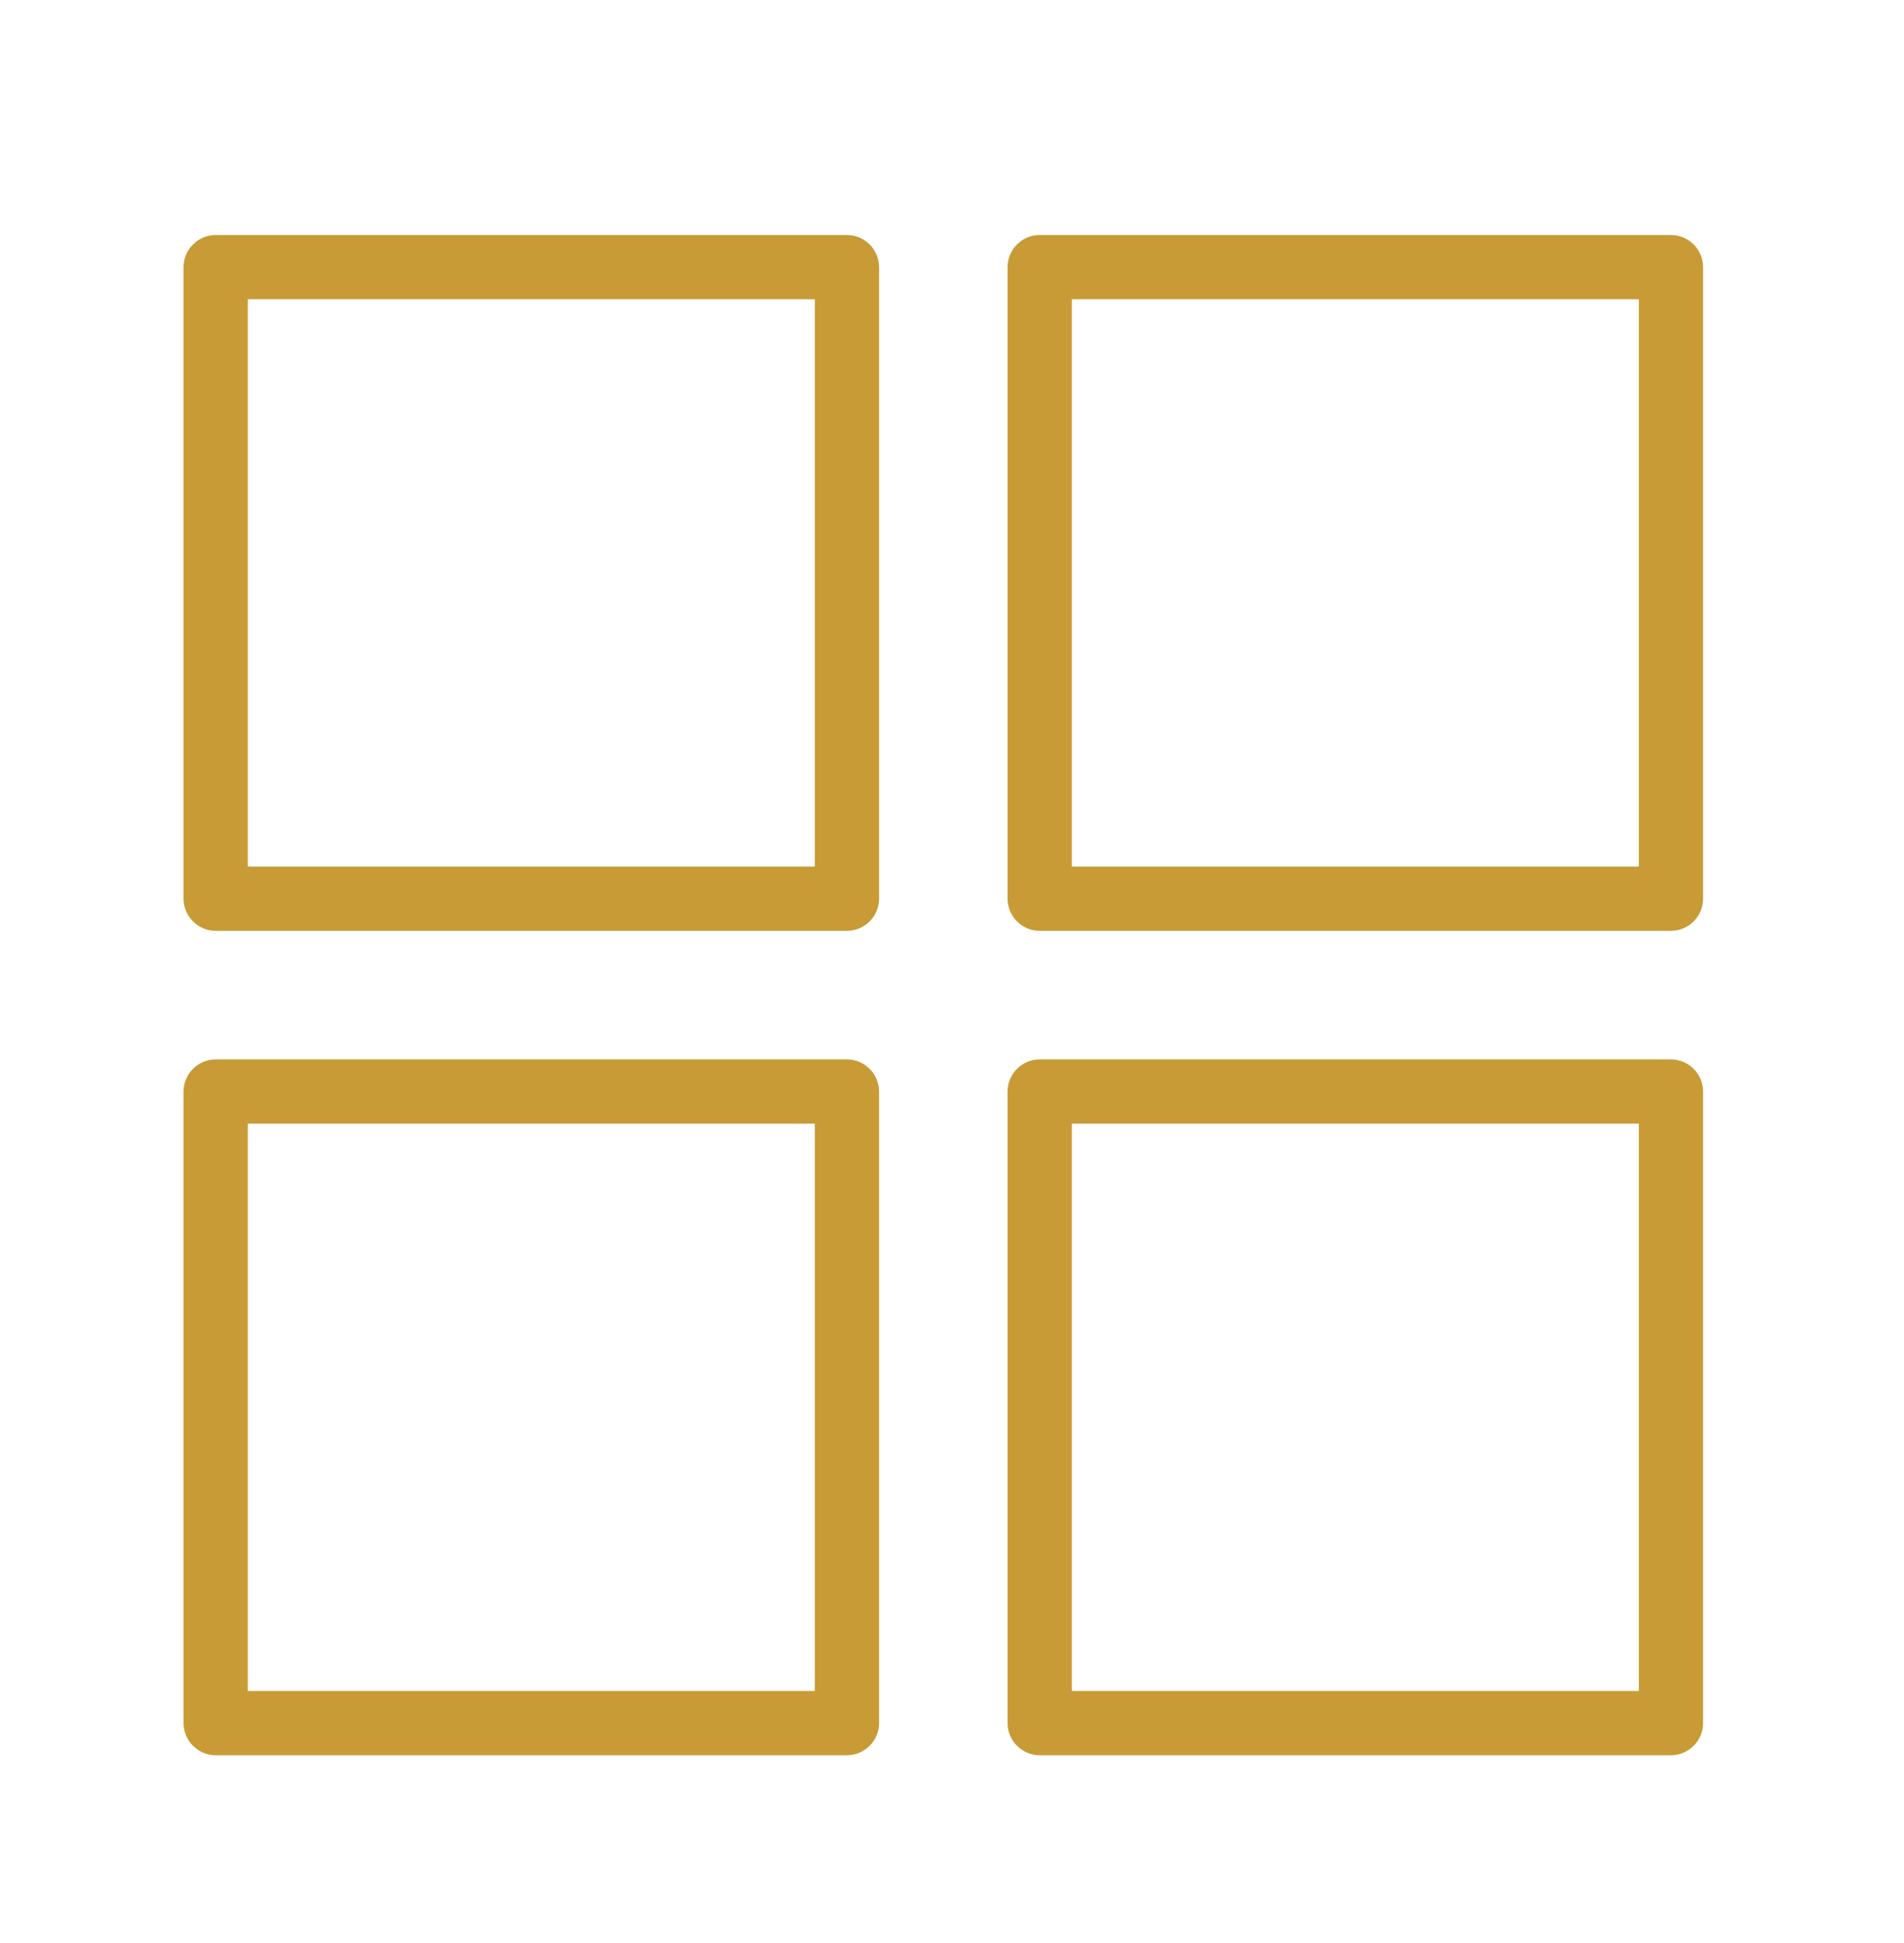 <svg width="50" height="51" viewBox="0 0 50 51" fill="none" xmlns="http://www.w3.org/2000/svg">
<path d="M22.241 6.168H5.664C5.2 6.168 4.82 6.548 4.82 7.012V23.589C4.82 24.053 5.2 24.433 5.664 24.433H22.241C22.705 24.433 23.085 24.053 23.085 23.589V7.012C23.085 6.548 22.705 6.168 22.241 6.168ZM21.398 22.745H6.508V7.855H21.398V22.745Z" fill="#C89B36"/>
<path d="M43.88 6.168H27.303C26.839 6.168 26.459 6.548 26.459 7.012V23.589C26.459 24.053 26.839 24.433 27.303 24.433H43.88C44.344 24.433 44.724 24.053 44.724 23.589V7.012C44.724 6.548 44.344 6.168 43.88 6.168ZM43.037 22.745H28.147V7.855H43.037V22.745Z" fill="#C89B36"/>
<path d="M22.241 27.807H5.664C5.2 27.807 4.82 28.187 4.82 28.651V45.228C4.82 45.692 5.2 46.072 5.664 46.072H22.241C22.705 46.072 23.085 45.692 23.085 45.228V28.651C23.085 28.187 22.705 27.807 22.241 27.807ZM21.398 44.385H6.508V29.494H21.398V44.385Z" fill="#C89B36"/>
<path d="M43.88 27.807H27.303C26.839 27.807 26.459 28.187 26.459 28.651V45.228C26.459 45.692 26.839 46.072 27.303 46.072H43.88C44.344 46.072 44.724 45.692 44.724 45.228V28.651C44.724 28.187 44.344 27.807 43.88 27.807ZM43.037 44.385H28.147V29.494H43.037V44.385Z" fill="#C89B36"/>
</svg>
